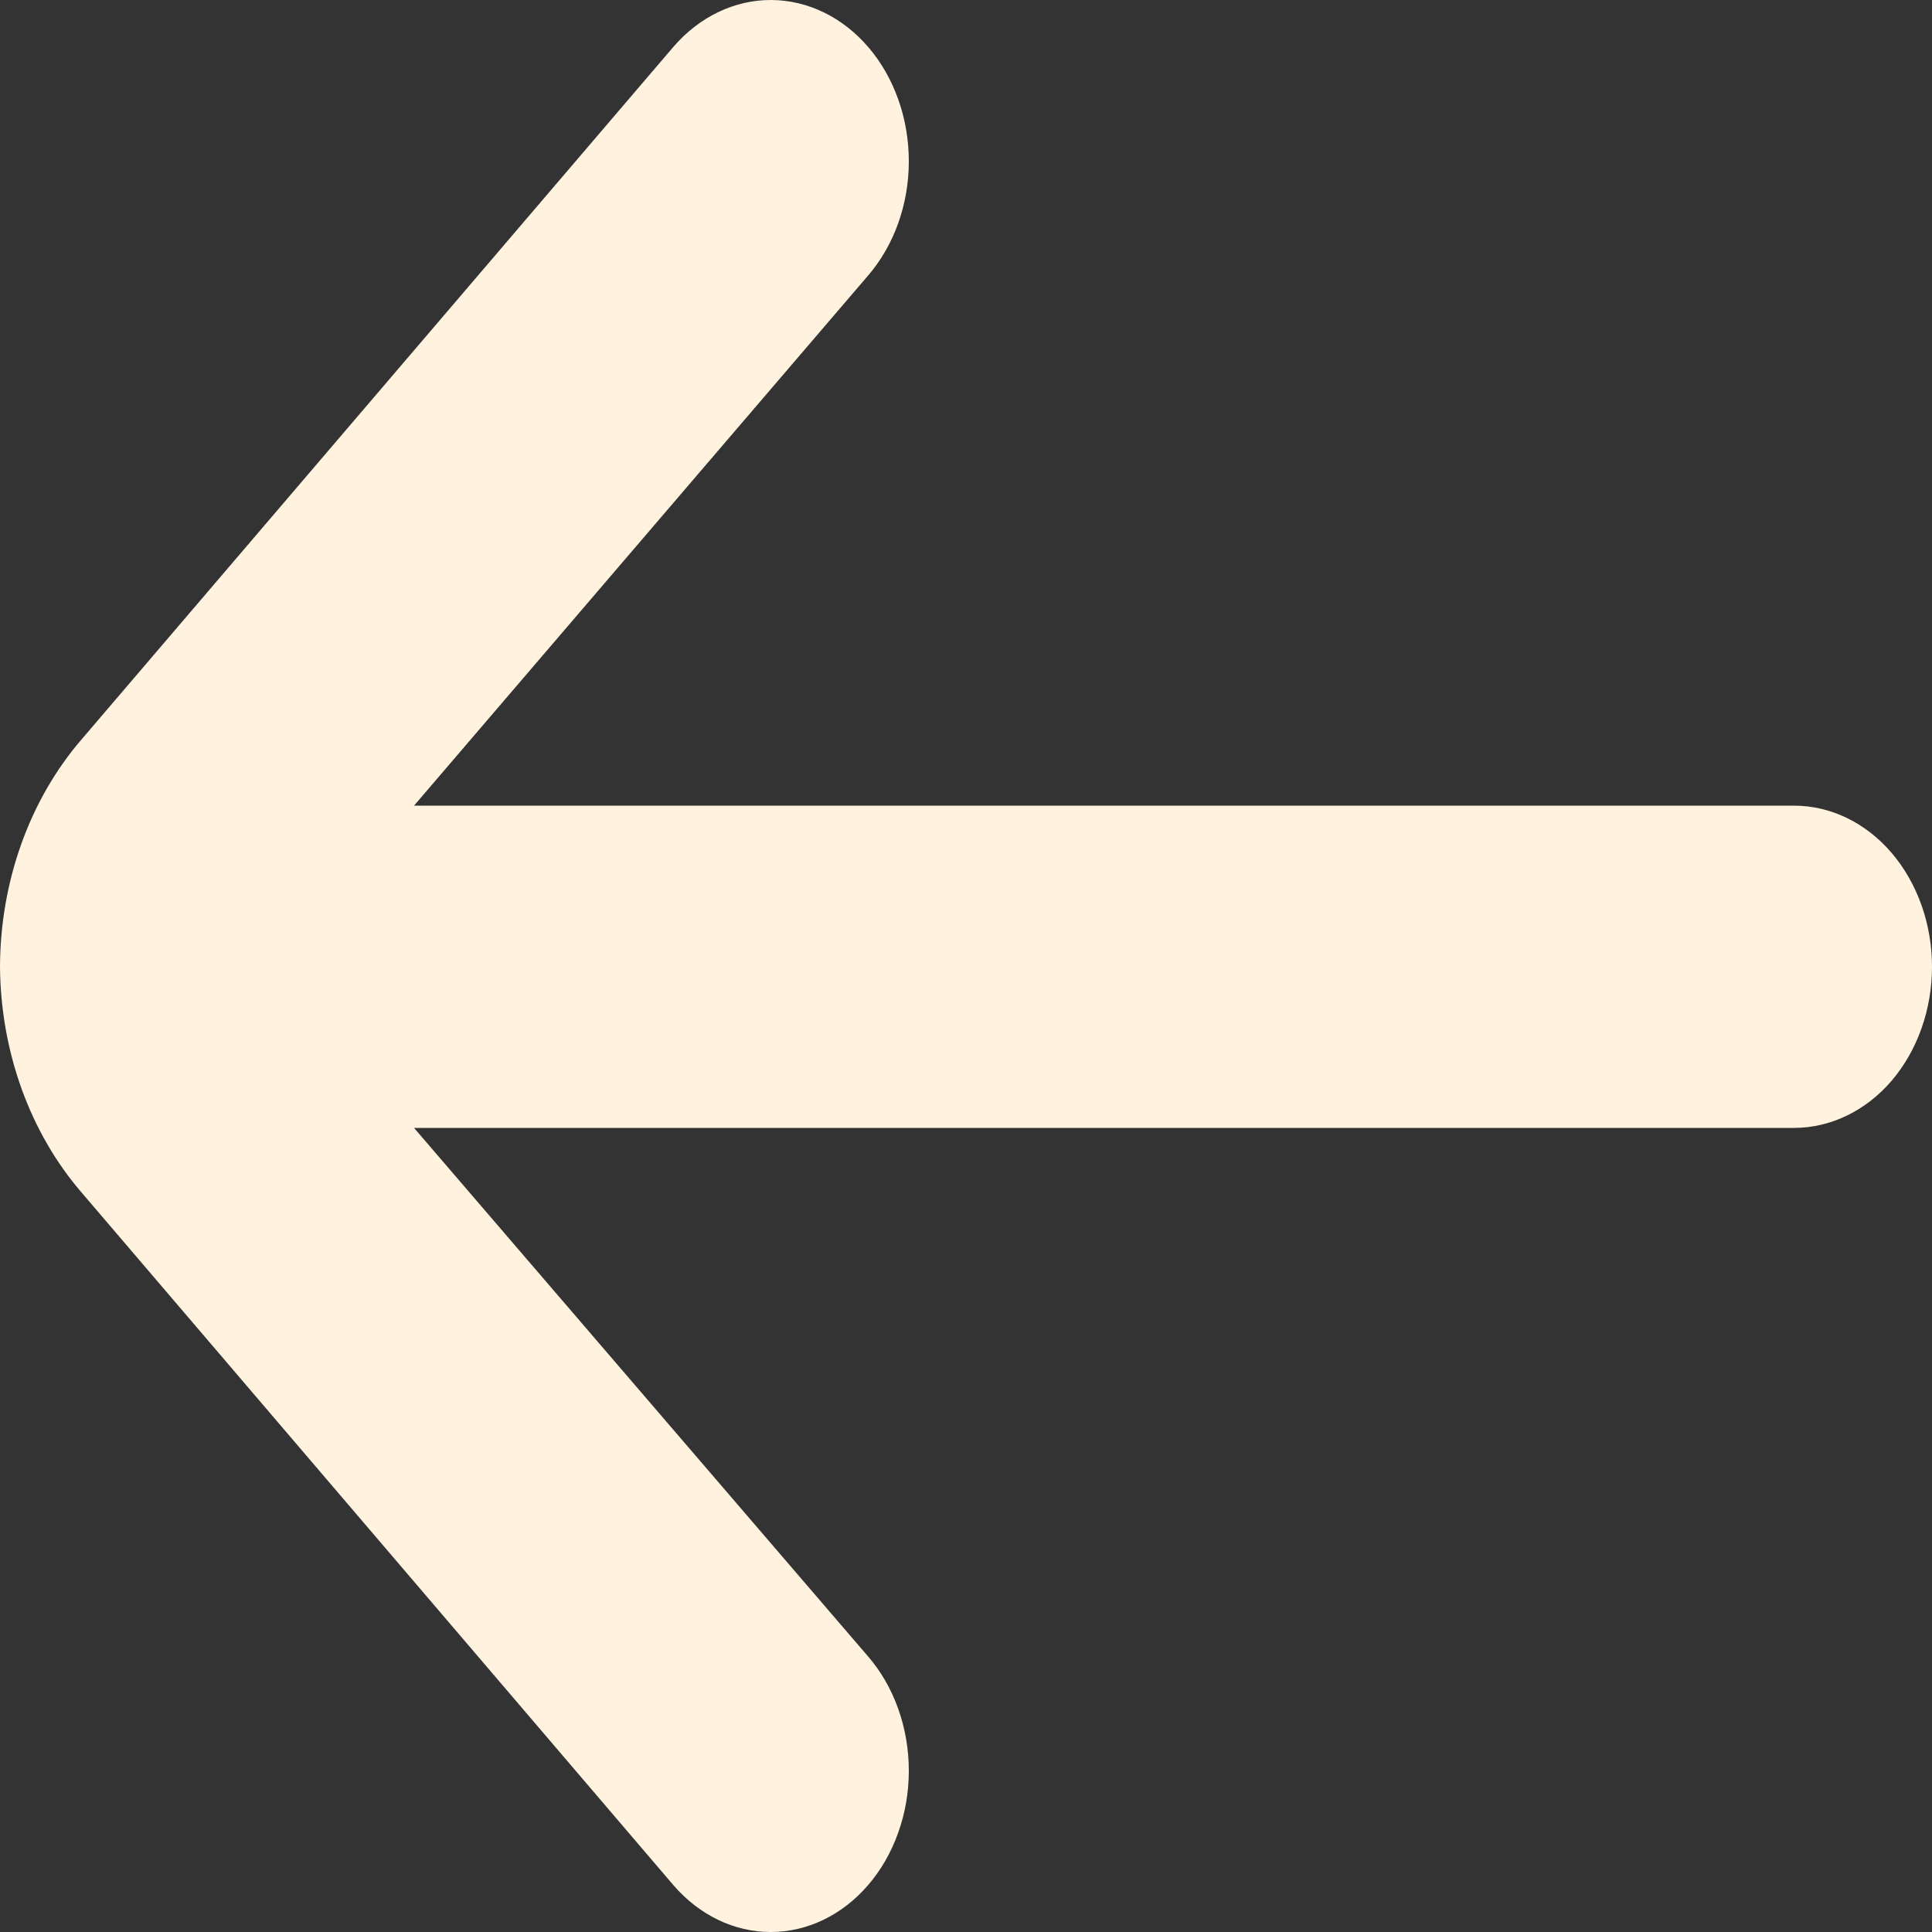 <svg width="20" height="20" viewBox="0 0 20 20" fill="none" xmlns="http://www.w3.org/2000/svg">
<rect x="0" y="0" width="20" height="20" fill="#333333" stroke="none"/>
<path d="M3.96678e-07 10.008C0.007 10.886 0.31 11.725 0.843 12.343L6.971 19.515C7.239 19.826 7.601 20 7.979 20C8.356 20 8.718 19.826 8.986 19.515C9.12 19.36 9.226 19.175 9.298 18.972C9.371 18.769 9.408 18.551 9.408 18.331C9.408 18.111 9.371 17.893 9.298 17.689C9.226 17.486 9.12 17.302 8.986 17.147L4.286 11.676L18.571 11.676C18.95 11.676 19.314 11.5 19.582 11.188C19.849 10.875 20 10.45 20 10.008C20 9.566 19.849 9.142 19.582 8.829C19.314 8.516 18.95 8.34 18.571 8.34L4.286 8.34L8.986 2.853C9.255 2.541 9.407 2.117 9.408 1.675C9.409 1.232 9.26 0.807 8.993 0.493C8.726 0.179 8.363 0.002 7.984 8.07044e-06C7.605 -0.002 7.24 0.173 6.971 0.485L0.843 7.656C0.306 8.279 0.003 9.125 3.96678e-07 10.008Z" fill="#FFF2DF"/>
</svg>
